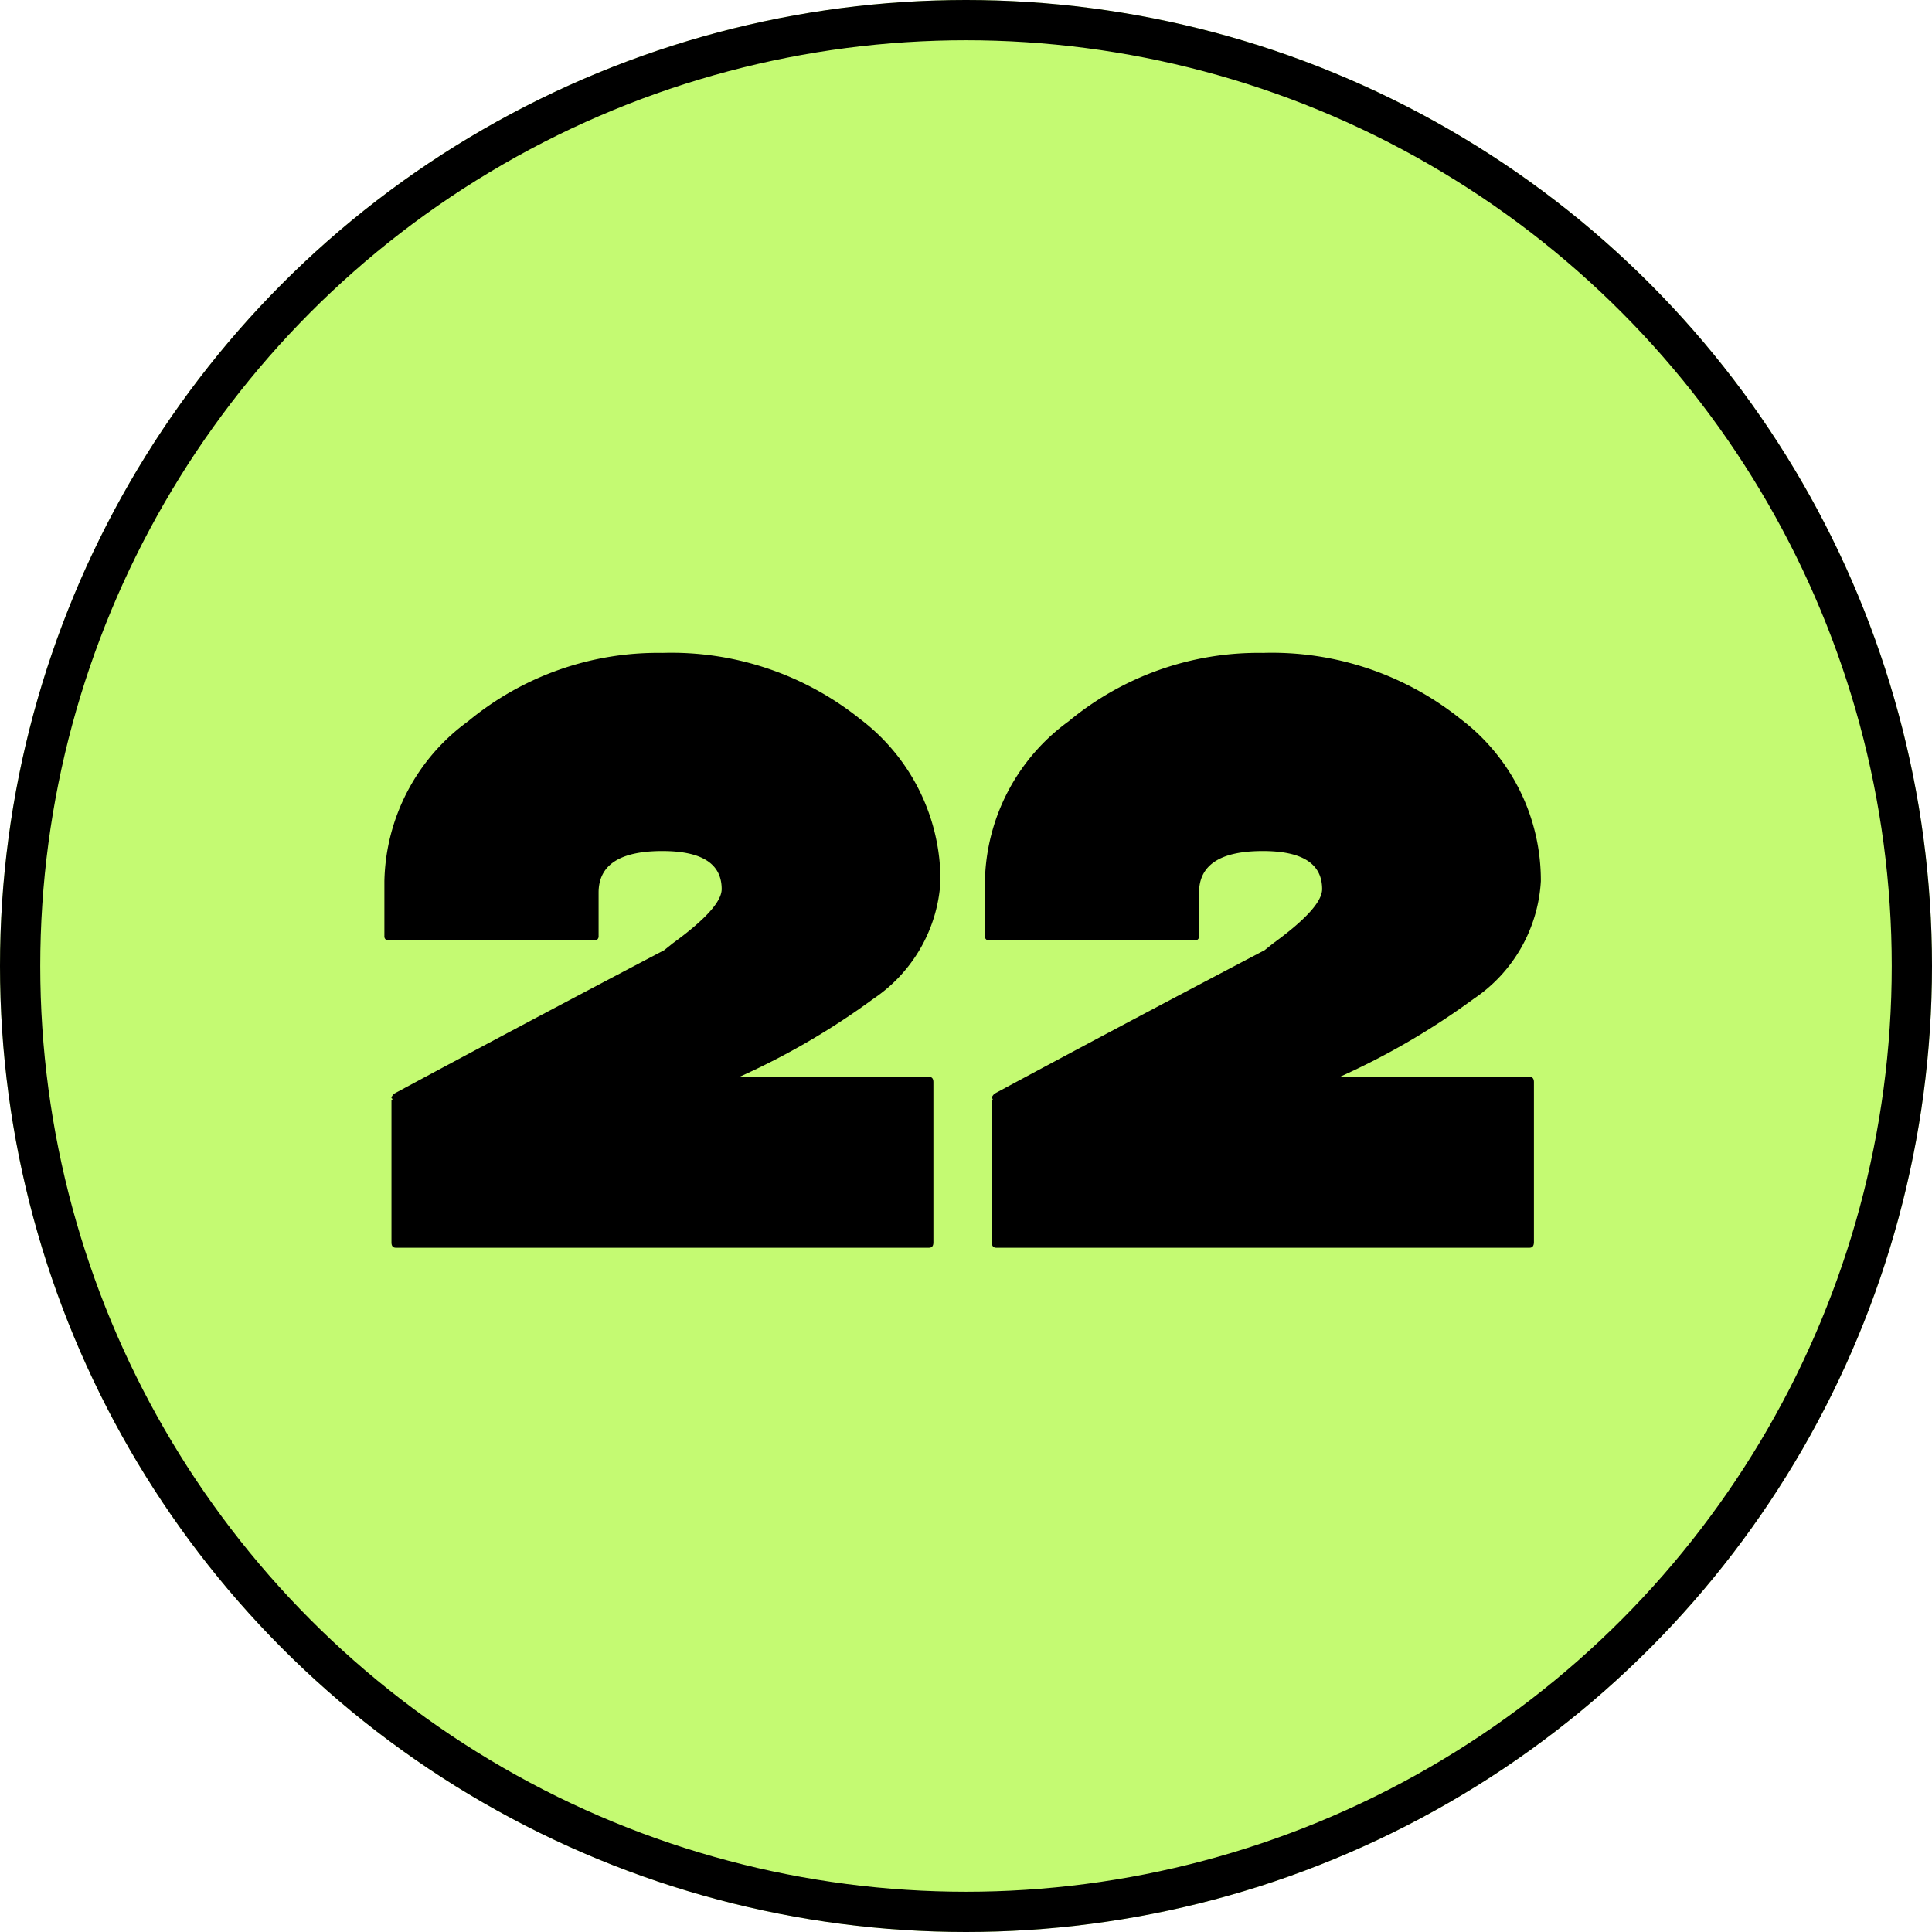 <svg id="_22" data-name="22" xmlns="http://www.w3.org/2000/svg" width="48" height="48" viewBox="0 0 48 48">
  <g id="楕円形_46" data-name="楕円形 46" fill="#c4fa72" stroke="#000" stroke-width="1">
    <circle cx="24" cy="24" r="24" stroke="none"/>
    <circle cx="24" cy="24" r="23.5" fill="none"/>
  </g>
  <path id="パス_2147" data-name="パス 2147" d="M14.366-9.108a3.782,3.782,0,0,1-1.672,2.926A18.226,18.226,0,0,1,9.372-4.246H14.08q.11,0,.11.132V-.132q0,.132-.11.132H.836q-.11,0-.11-.132V-3.674A.019.019,0,0,0,.748-3.7L.726-3.718V-3.74a.345.345,0,0,1,.066-.088Q3.938-5.522,7.5-7.392l.22-.176q1.21-.88,1.21-1.342,0-.946-1.474-.946-1.584,0-1.584,1.034v1.078a.1.1,0,0,1-.11.11H.66a.1.1,0,0,1-.11-.11V-9.108a5.03,5.03,0,0,1,2.079-3.971,7.39,7.39,0,0,1,4.829-1.7,7.492,7.492,0,0,1,4.906,1.639A5.029,5.029,0,0,1,14.366-9.108Zm14.916,0A3.782,3.782,0,0,1,27.61-6.182a18.226,18.226,0,0,1-3.322,1.936H29q.11,0,.11.132V-.132Q29.106,0,29,0H15.752q-.11,0-.11-.132V-3.674a.019.019,0,0,0,.022-.022l-.022-.022V-3.74a.345.345,0,0,1,.066-.088q3.146-1.694,6.71-3.564l.22-.176q1.21-.88,1.21-1.342,0-.946-1.474-.946-1.584,0-1.584,1.034v1.078a.1.1,0,0,1-.11.11h-5.1a.1.1,0,0,1-.11-.11V-9.108a5.03,5.03,0,0,1,2.079-3.971,7.39,7.39,0,0,1,4.829-1.7,7.492,7.492,0,0,1,4.906,1.639A5.029,5.029,0,0,1,29.282-9.108Z" transform="translate(9 31)"/>
</svg>
